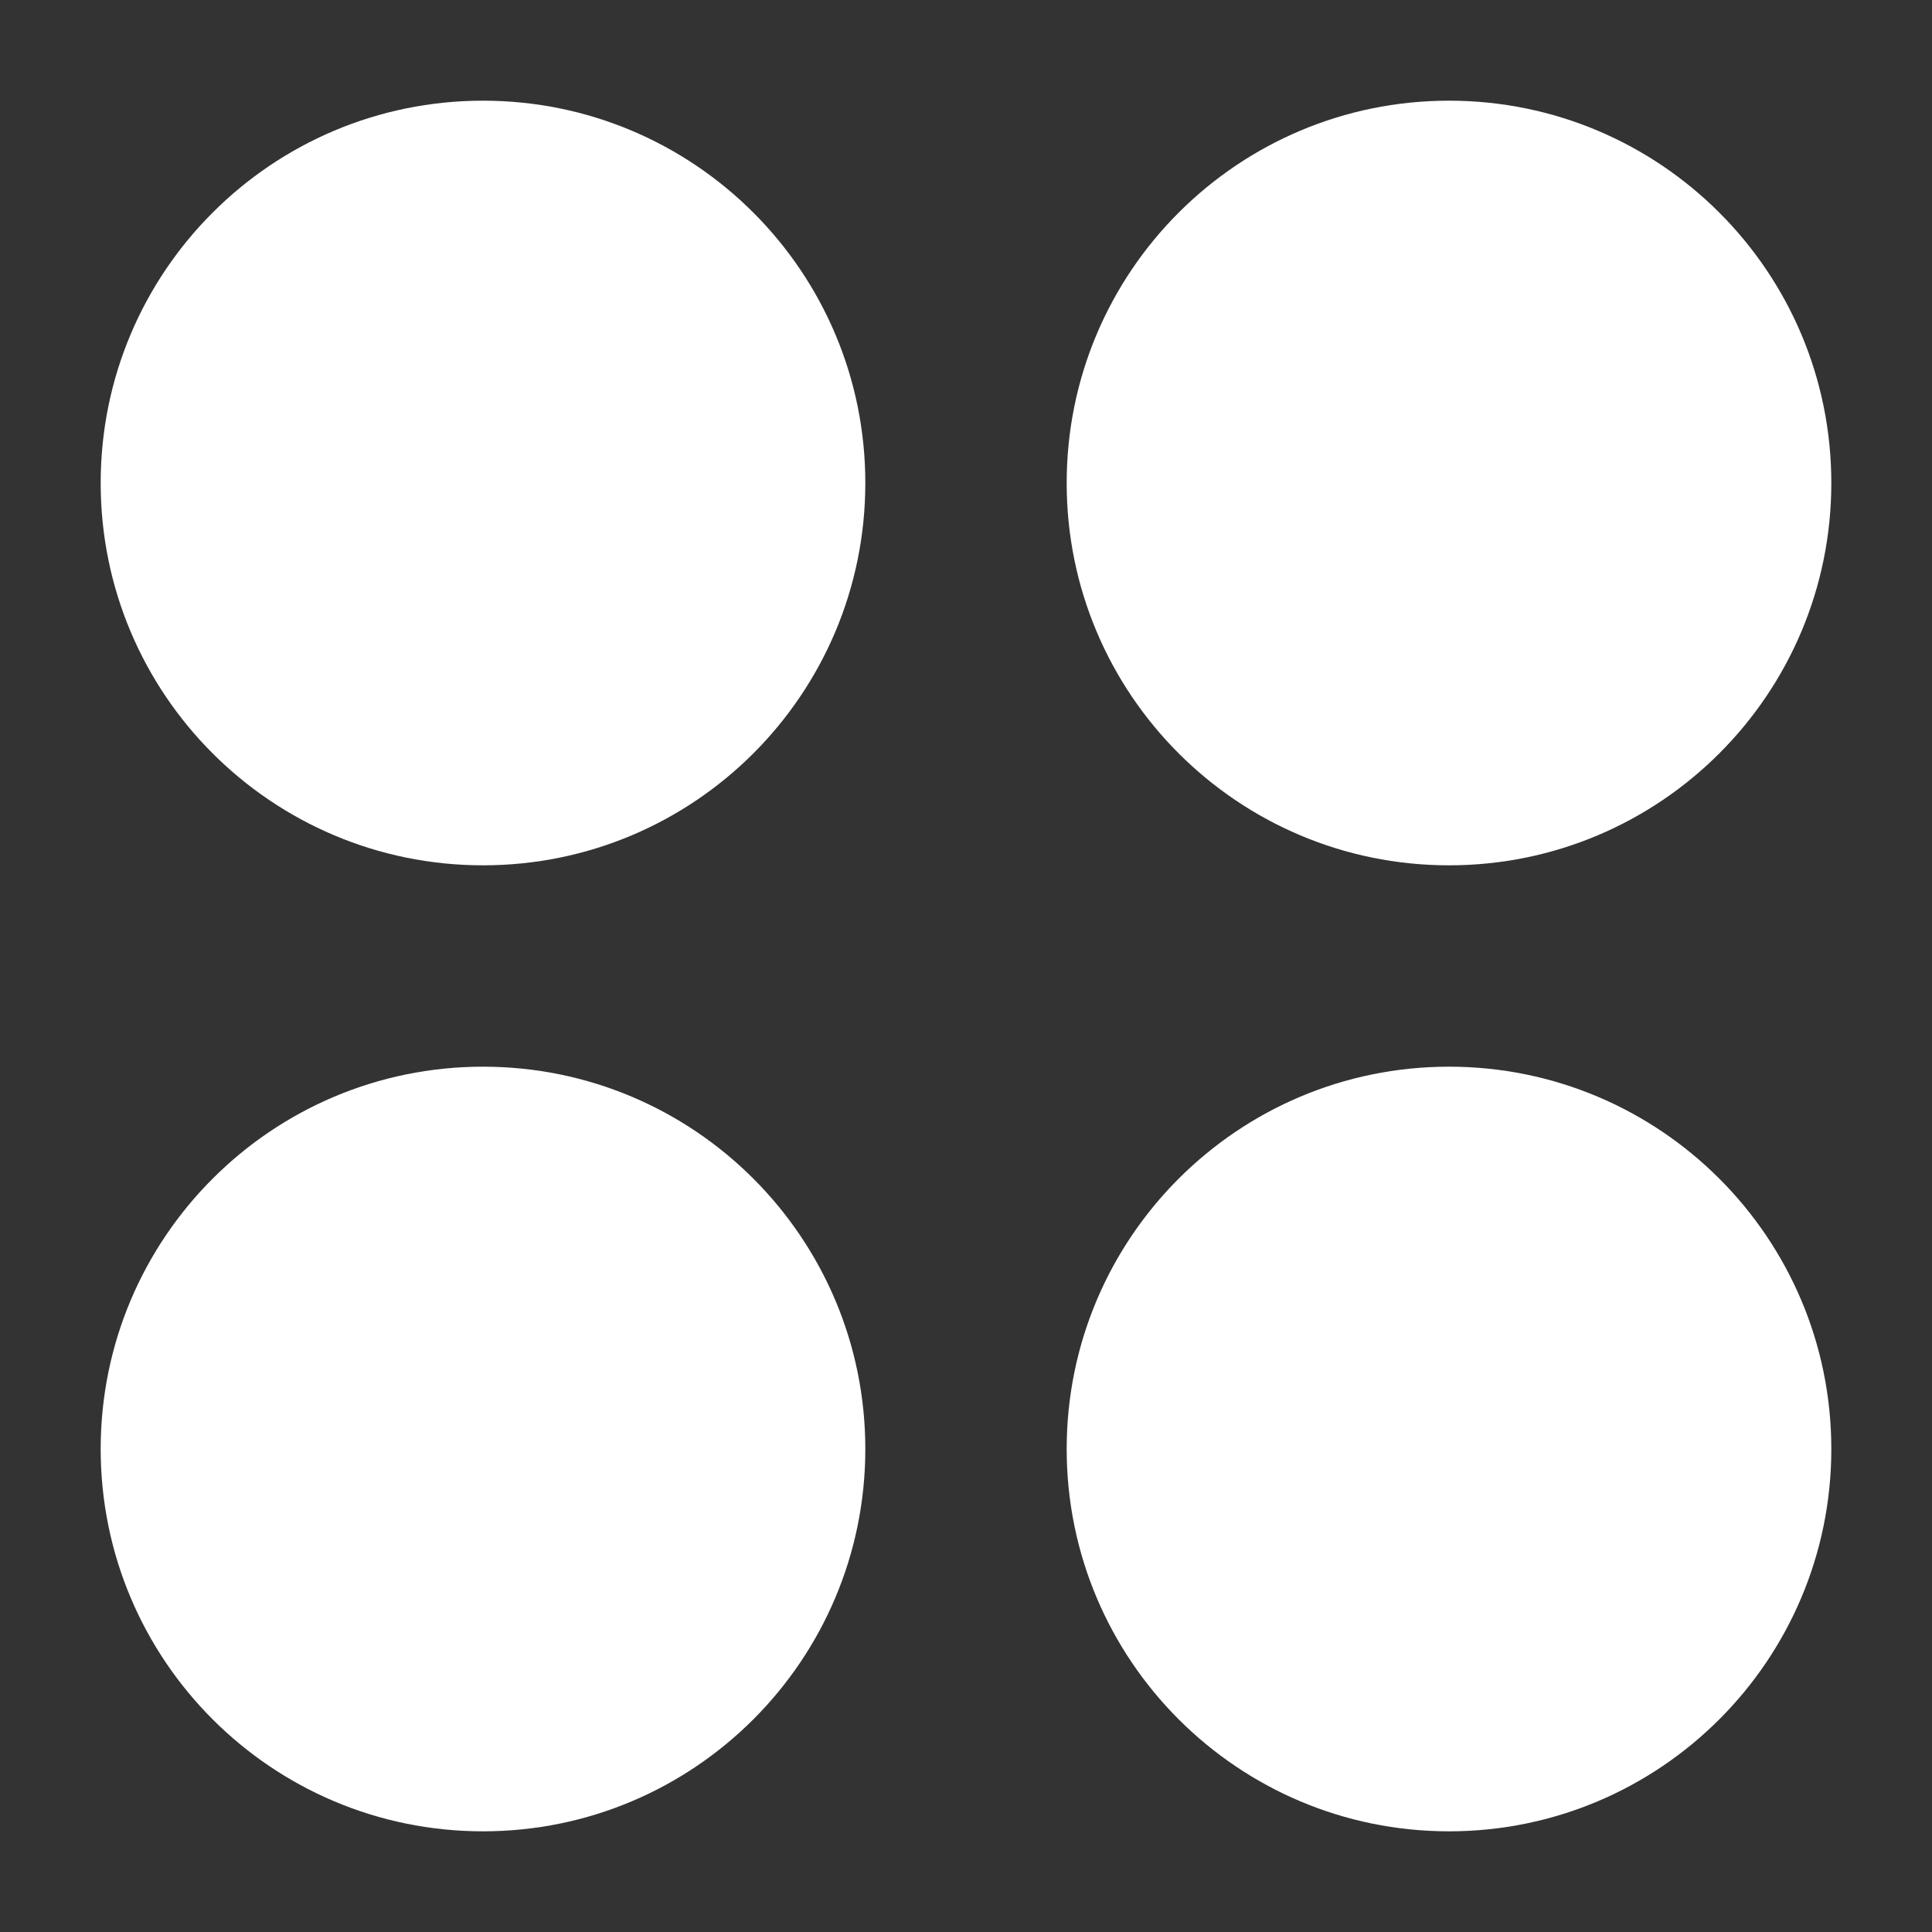 <svg width="18" height="18" viewBox="0 0 18 18" fill="none" xmlns="http://www.w3.org/2000/svg">
<rect x="0" y="0" width="18" height="18" fill="#333333" stroke="none"/>
<path d="M0.938 4.5C0.938 2.532 2.532 0.938 4.5 0.938C6.468 0.938 8.062 2.532 8.062 4.5C8.062 6.468 6.468 8.062 4.5 8.062C2.532 8.062 0.938 6.468 0.938 4.5Z" fill="white"/>
<path d="M13.5 0.938C11.533 0.938 9.938 2.532 9.938 4.5C9.938 6.468 11.533 8.062 13.5 8.062C15.467 8.062 17.062 6.468 17.062 4.5C17.062 2.532 15.467 0.938 13.5 0.938Z" fill="white"/>
<path d="M9.938 13.5C9.938 11.533 11.533 9.938 13.5 9.938C15.467 9.938 17.062 11.533 17.062 13.5C17.062 15.467 15.467 17.062 13.5 17.062C11.533 17.062 9.938 15.467 9.938 13.5Z" fill="white"/>
<path d="M4.5 9.938C2.532 9.938 0.938 11.533 0.938 13.5C0.938 15.467 2.532 17.062 4.5 17.062C6.468 17.062 8.062 15.467 8.062 13.5C8.062 11.533 6.468 9.938 4.5 9.938Z" fill="white"/>
</svg>
